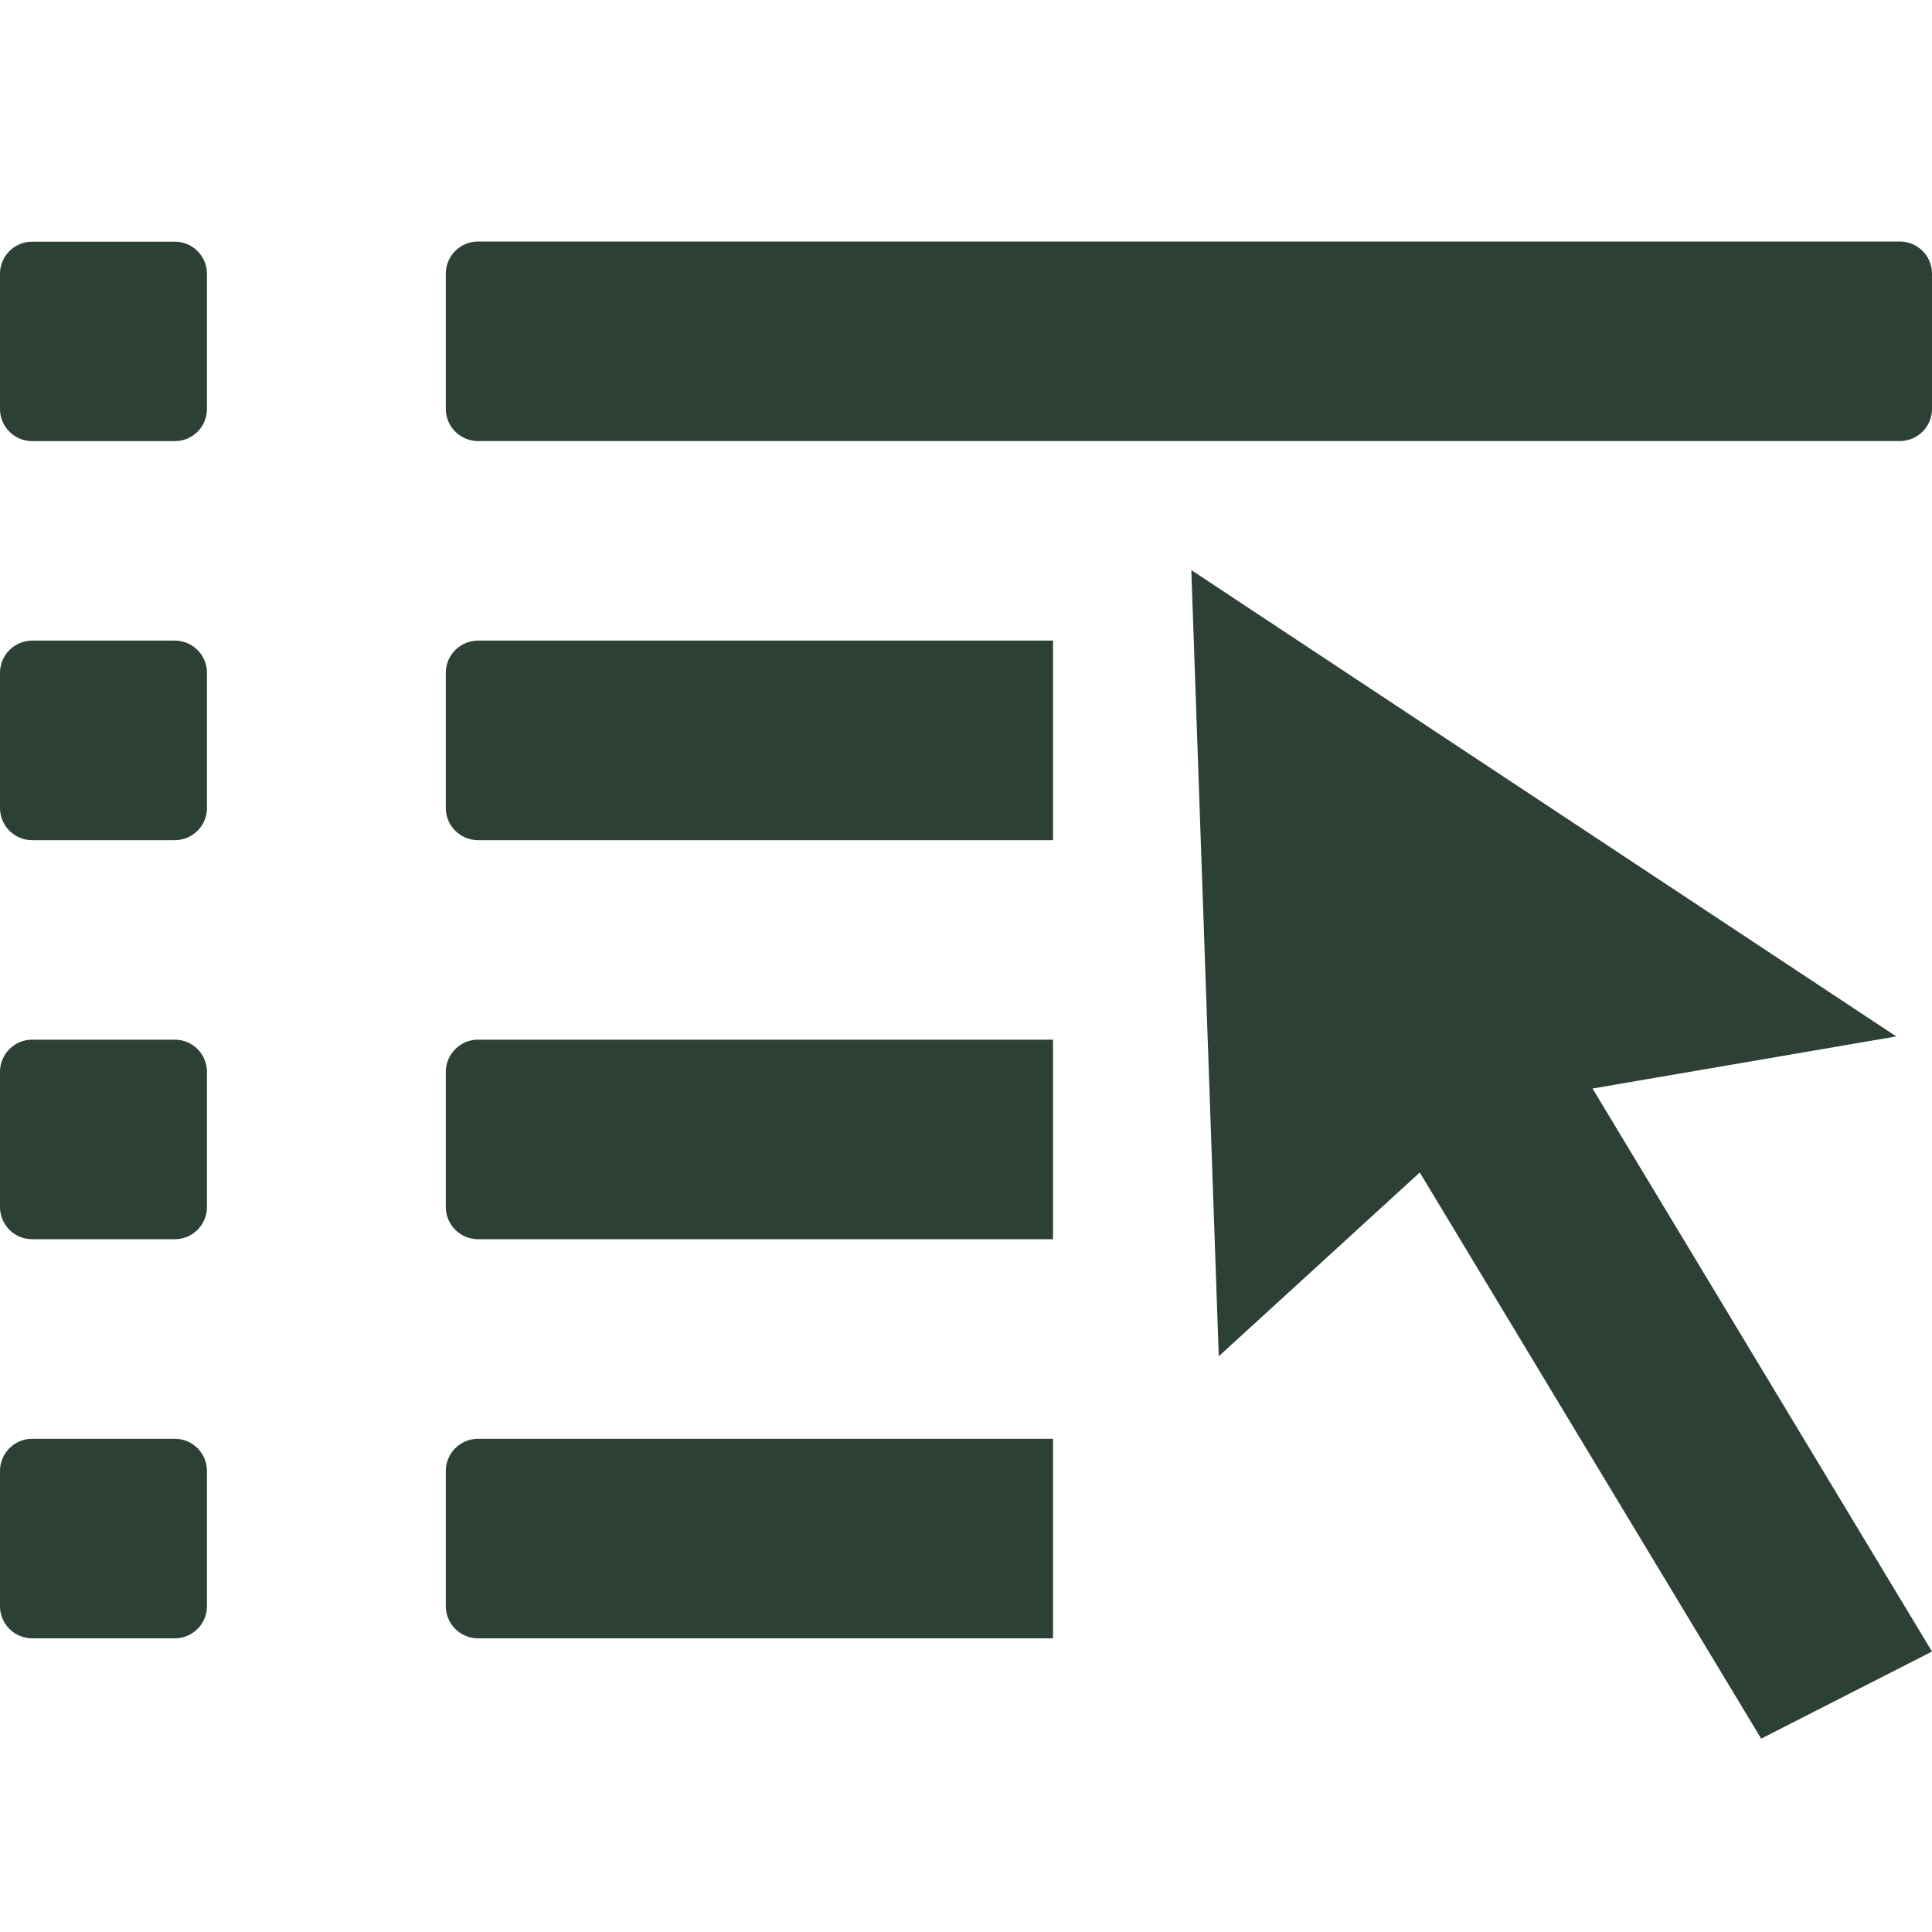 <?xml version="1.0" encoding="UTF-8"?>
<svg width="24px" height="24px" viewBox="0 0 24 24" version="1.1" xmlns="http://www.w3.org/2000/svg" xmlns:xlink="http://www.w3.org/1999/xlink">
    <title>manage</title>
    <g id="Website" stroke="none" stroke-width="1" fill="none" fill-rule="evenodd">
        <g id="manage">
            <rect id="Rectangle-Copy-3" fill-opacity="0" fill="#FFFFFF" x="0" y="0" width="24" height="24"></rect>
            <path d="M2.171,10.437 L0.4,10.437 C0.179,10.437 8.25653013e-17,10.258 0,10.037 L0,8.358 C-2.705415e-17,8.137 0.179,7.958 0.4,7.958 L2.171,7.958 C2.392,7.958 2.571,8.137 2.571,8.358 L2.571,10.037 C2.571,10.258 2.392,10.437 2.171,10.437 Z M2.171,12.915 L0.4,12.915 C0.179,12.915 2.84570012e-17,13.095 0,13.315 L0,14.994 C-2.84570012e-17,15.215 0.179,15.394 0.4,15.394 L2.171,15.394 C2.392,15.394 2.571,15.215 2.571,14.994 L2.571,13.315 C2.571,13.095 2.392,12.915 2.171,12.915 Z M2.171,17.873 L0.4,17.873 C0.179,17.873 8.39681524e-17,18.052 0,18.273 L0,19.952 C-1.13645657e-16,20.173 0.179,20.352 0.4,20.352 L2.171,20.352 C2.392,20.352 2.571,20.173 2.571,19.952 L2.571,18.273 C2.571,18.052 2.392,17.873 2.171,17.873 Z M2.171,3.002 L0.4,3.002 C0.179,3.002 8.39681524e-17,3.181 0,3.402 L0,5.08 C-1.13645657e-16,5.301 0.179,5.48 0.4,5.48 L2.171,5.48 C2.392,5.48 2.571,5.301 2.571,5.08 L2.571,3.402 C2.571,3.181 2.392,3.002 2.171,3.002 Z M5.938,5.479 L23.6,5.479 C23.821,5.479 24,5.3 24,5.079 L24,3.4 C24,3.179 23.821,3 23.6,3 L5.938,3 C5.718,3 5.538,3.179 5.538,3.4 L5.538,5.079 C5.538,5.3 5.718,5.479 5.938,5.479 Z M5.938,10.437 L13.081,10.437 L13.081,10.437 L13.081,7.958 L5.938,7.958 C5.718,7.958 5.538,8.137 5.538,8.358 L5.538,10.037 C5.538,10.258 5.718,10.437 5.938,10.437 Z M5.938,15.394 L13.081,15.394 L13.081,15.394 L13.081,12.915 L5.938,12.915 C5.718,12.915 5.538,13.095 5.538,13.315 L5.538,14.994 C5.538,15.215 5.718,15.394 5.938,15.394 Z M5.938,20.352 L13.081,20.352 L13.081,20.352 L13.081,17.873 L5.938,17.873 C5.718,17.873 5.538,18.052 5.538,18.273 L5.538,19.952 C5.538,20.173 5.718,20.352 5.938,20.352 Z M19.783,13.522 L23.556,12.875 L14.799,7.082 L15.14,16.848 L17.637,14.565 L21.878,21.598 L24,20.516 L19.783,13.522 Z" id="Iconography/List" fill="#2C4036"></path>
        </g>
    </g>
</svg>